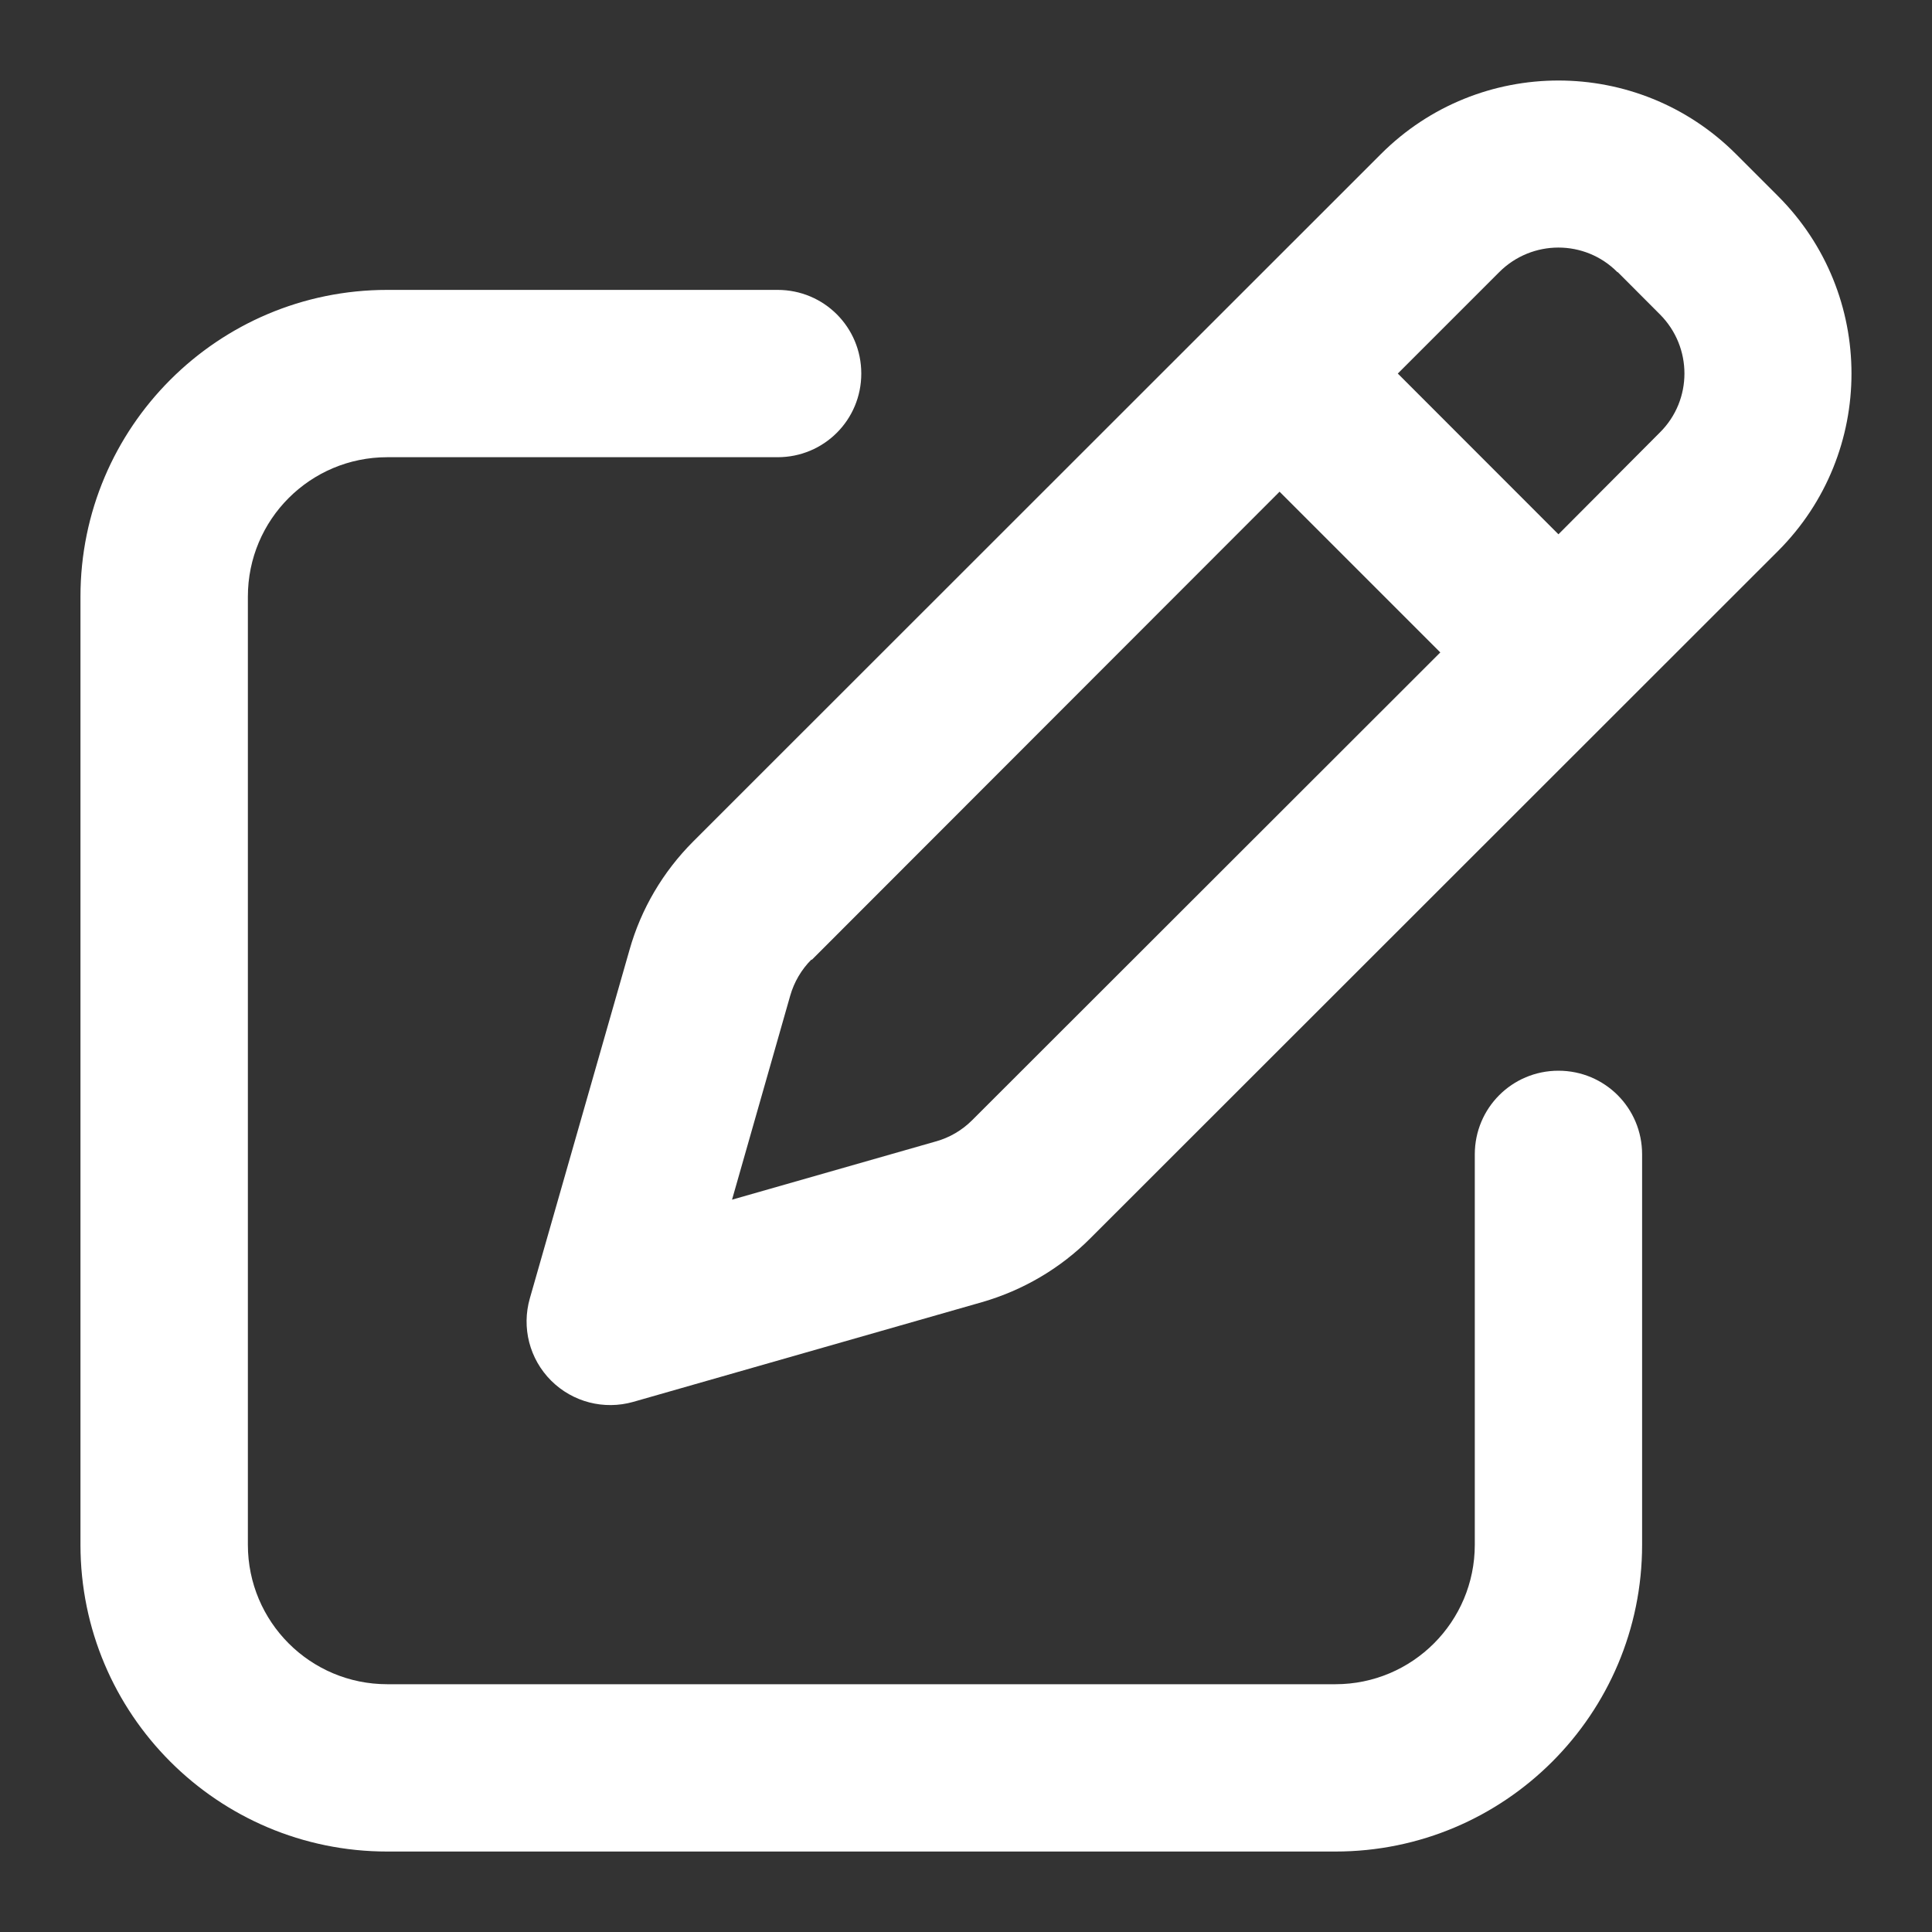 <svg width="20" height="20" viewBox="0 0 20 20" fill="none" xmlns="http://www.w3.org/2000/svg">
<rect x="0" y="0" width="20" height="20" fill="#333333" stroke="none"/>
<path d="M16.747 2.817L17.183 3.254C17.522 3.593 17.522 4.141 17.183 4.477L16.133 5.531L14.47 3.867L15.52 2.817C15.859 2.478 16.407 2.478 16.743 2.817H16.747ZM8.404 9.936L13.246 5.09L14.91 6.754L10.064 11.596C9.959 11.701 9.829 11.777 9.688 11.816L7.578 12.419L8.18 10.308C8.22 10.167 8.296 10.037 8.4 9.933L8.404 9.936ZM14.296 1.594L7.177 8.71C6.863 9.024 6.636 9.41 6.517 9.832L5.485 13.44C5.398 13.743 5.481 14.068 5.705 14.292C5.929 14.515 6.253 14.598 6.556 14.512L10.165 13.48C10.591 13.357 10.977 13.13 11.287 12.819L18.406 5.704C19.42 4.69 19.42 3.044 18.406 2.03L17.97 1.594C16.956 0.58 15.31 0.58 14.296 1.594ZM4.009 3.001C2.255 3.001 0.833 4.423 0.833 6.176V15.991C0.833 17.745 2.255 19.167 4.009 19.167H13.824C15.577 19.167 16.999 17.745 16.999 15.991V11.95C16.999 11.47 16.613 11.084 16.133 11.084C15.653 11.084 15.267 11.47 15.267 11.95V15.991C15.267 16.789 14.621 17.435 13.824 17.435H4.009C3.211 17.435 2.566 16.789 2.566 15.991V6.176C2.566 5.379 3.211 4.733 4.009 4.733H8.05C8.53 4.733 8.916 4.347 8.916 3.867C8.916 3.387 8.53 3.001 8.05 3.001H4.009Z" fill="white"/>
</svg>
